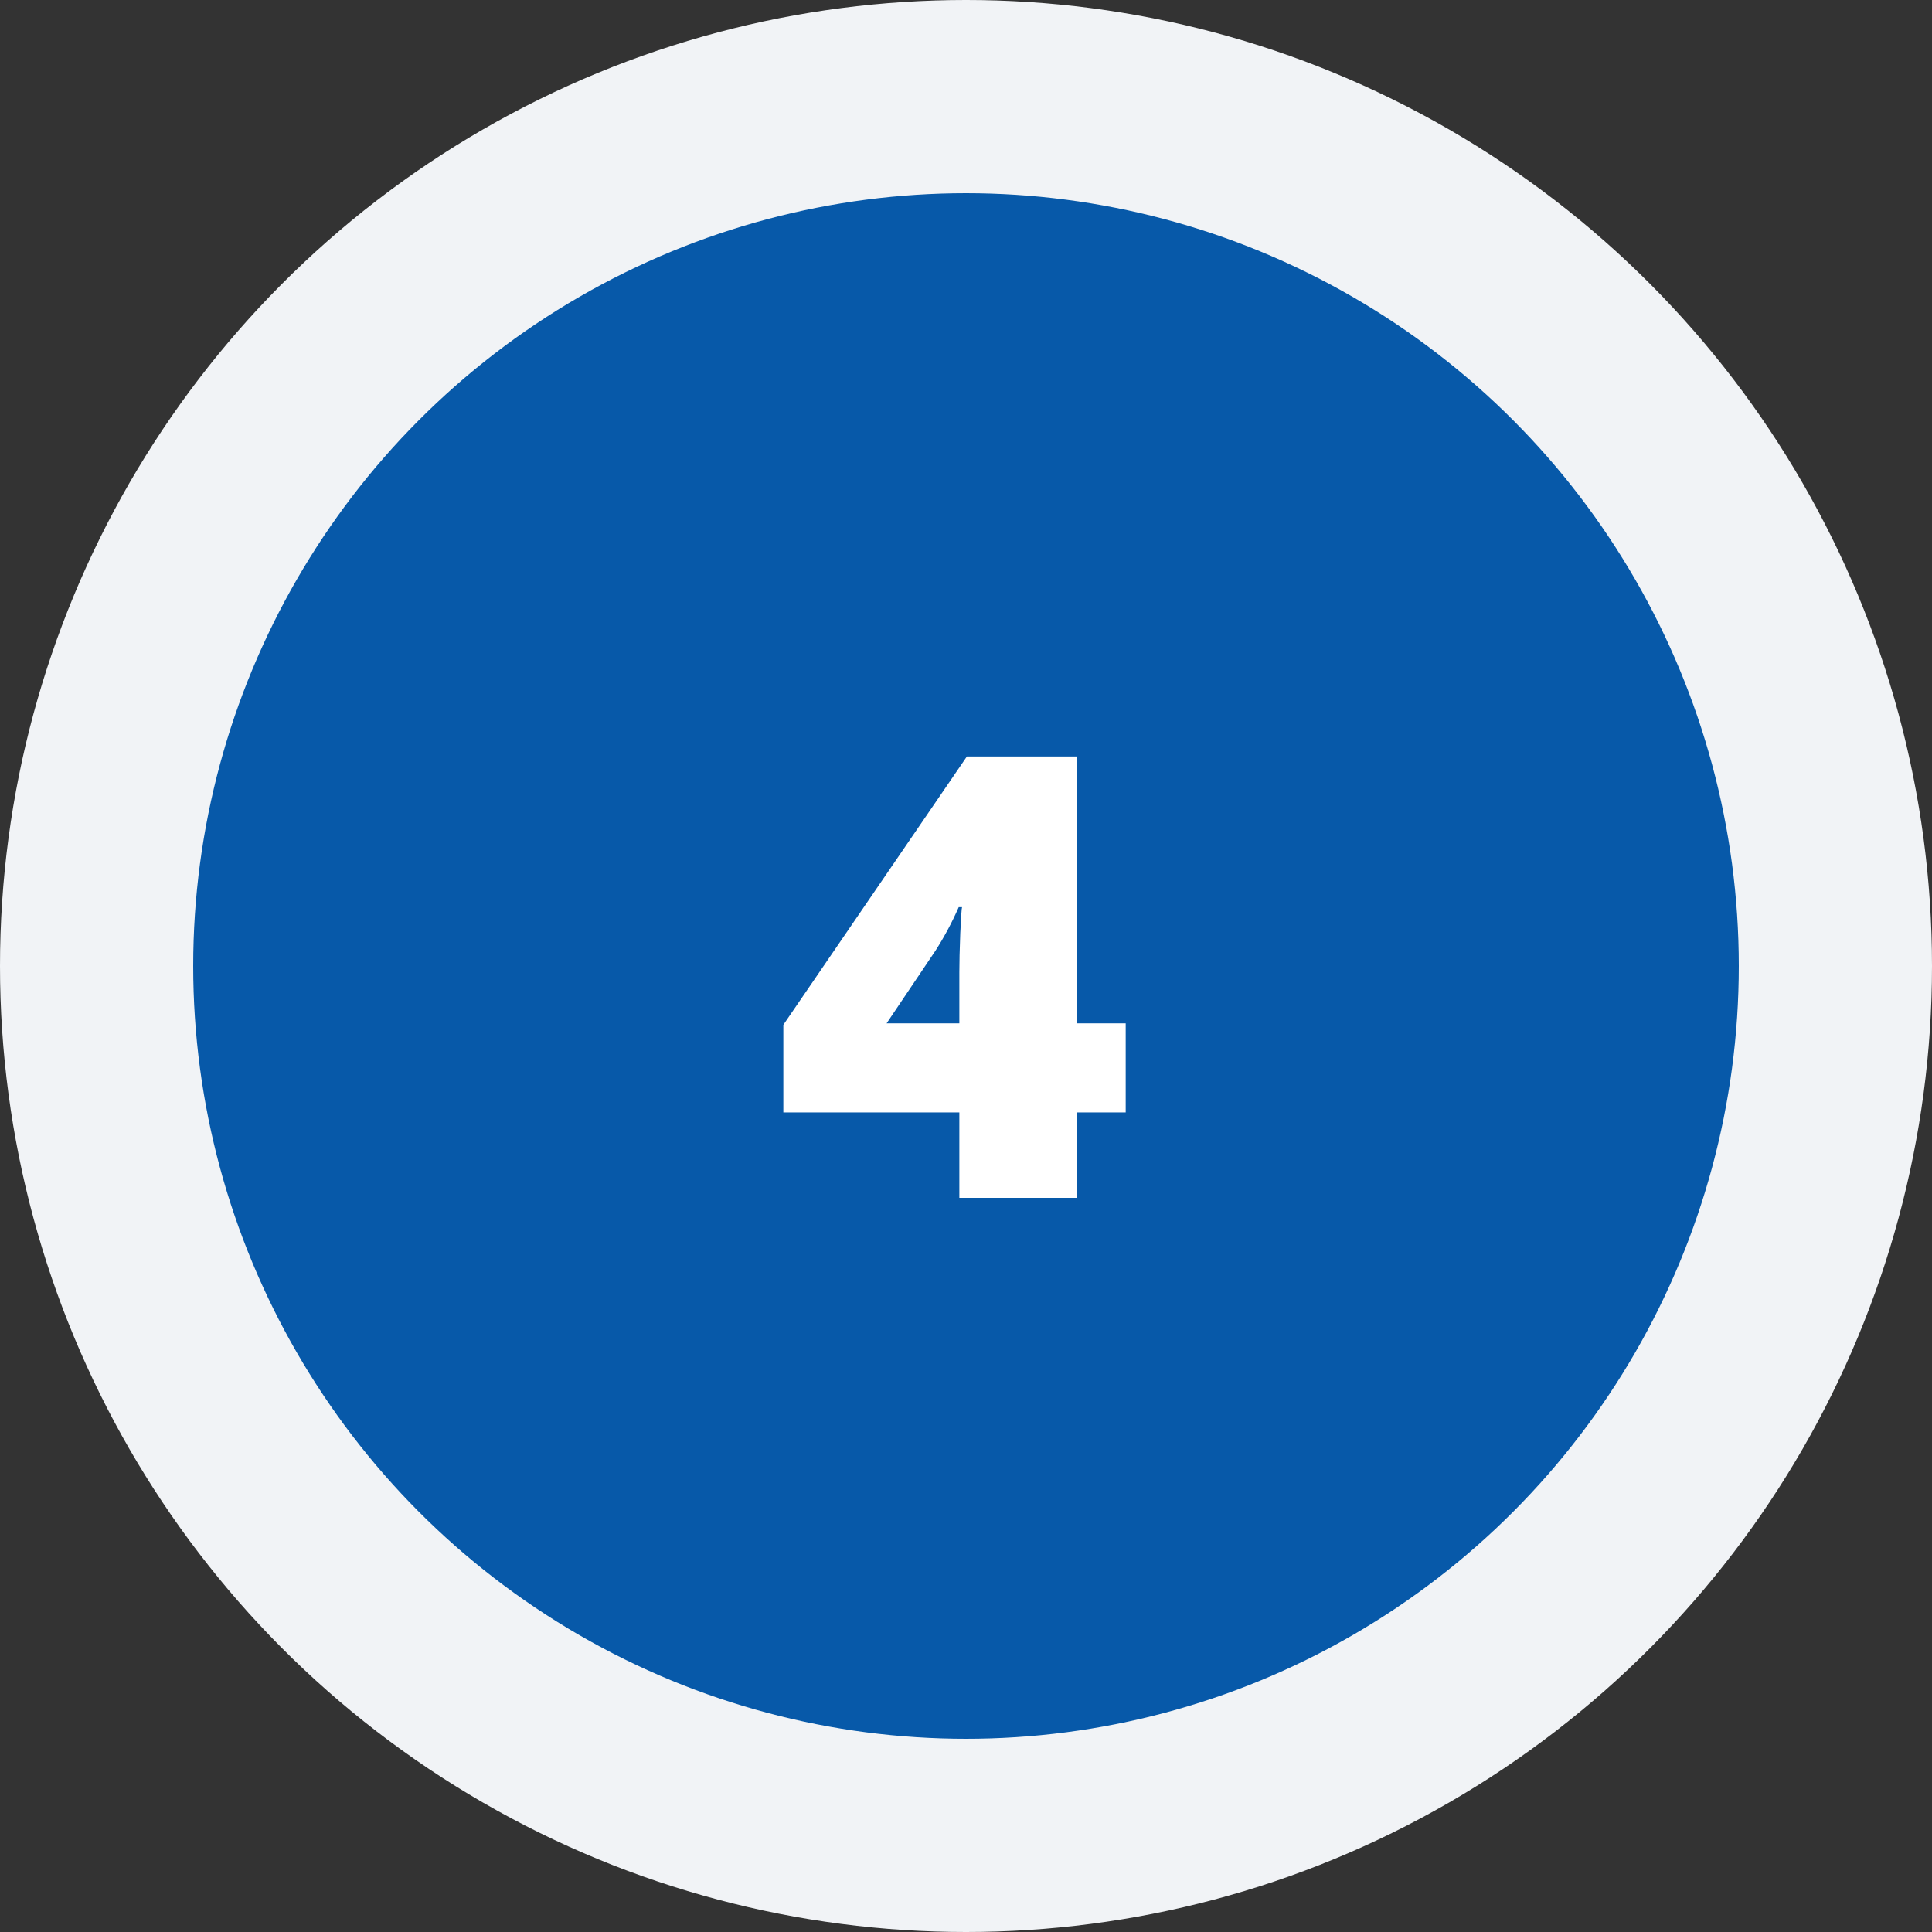<svg width="50" height="50" viewBox="0 0 50 50" fill="none" xmlns="http://www.w3.org/2000/svg">
<rect x="0" y="0" width="50" height="50" fill="#333333" stroke="none"/>
<circle cx="25" cy="25" r="25" fill="#F1F3F6"/>
<circle cx="25" cy="25" r="20" fill="#0759A9"/>
<path d="M29.133 28.789H27.875V31H24.828V28.789H20.273V26.523L25.023 19.578H27.875V26.484H29.133V28.789ZM24.828 26.484V25.156C24.828 24.906 24.836 24.57 24.852 24.148C24.872 23.721 24.888 23.497 24.898 23.477H24.812C24.635 23.878 24.435 24.253 24.211 24.602L22.945 26.484H24.828Z" fill="white"/>
</svg>
